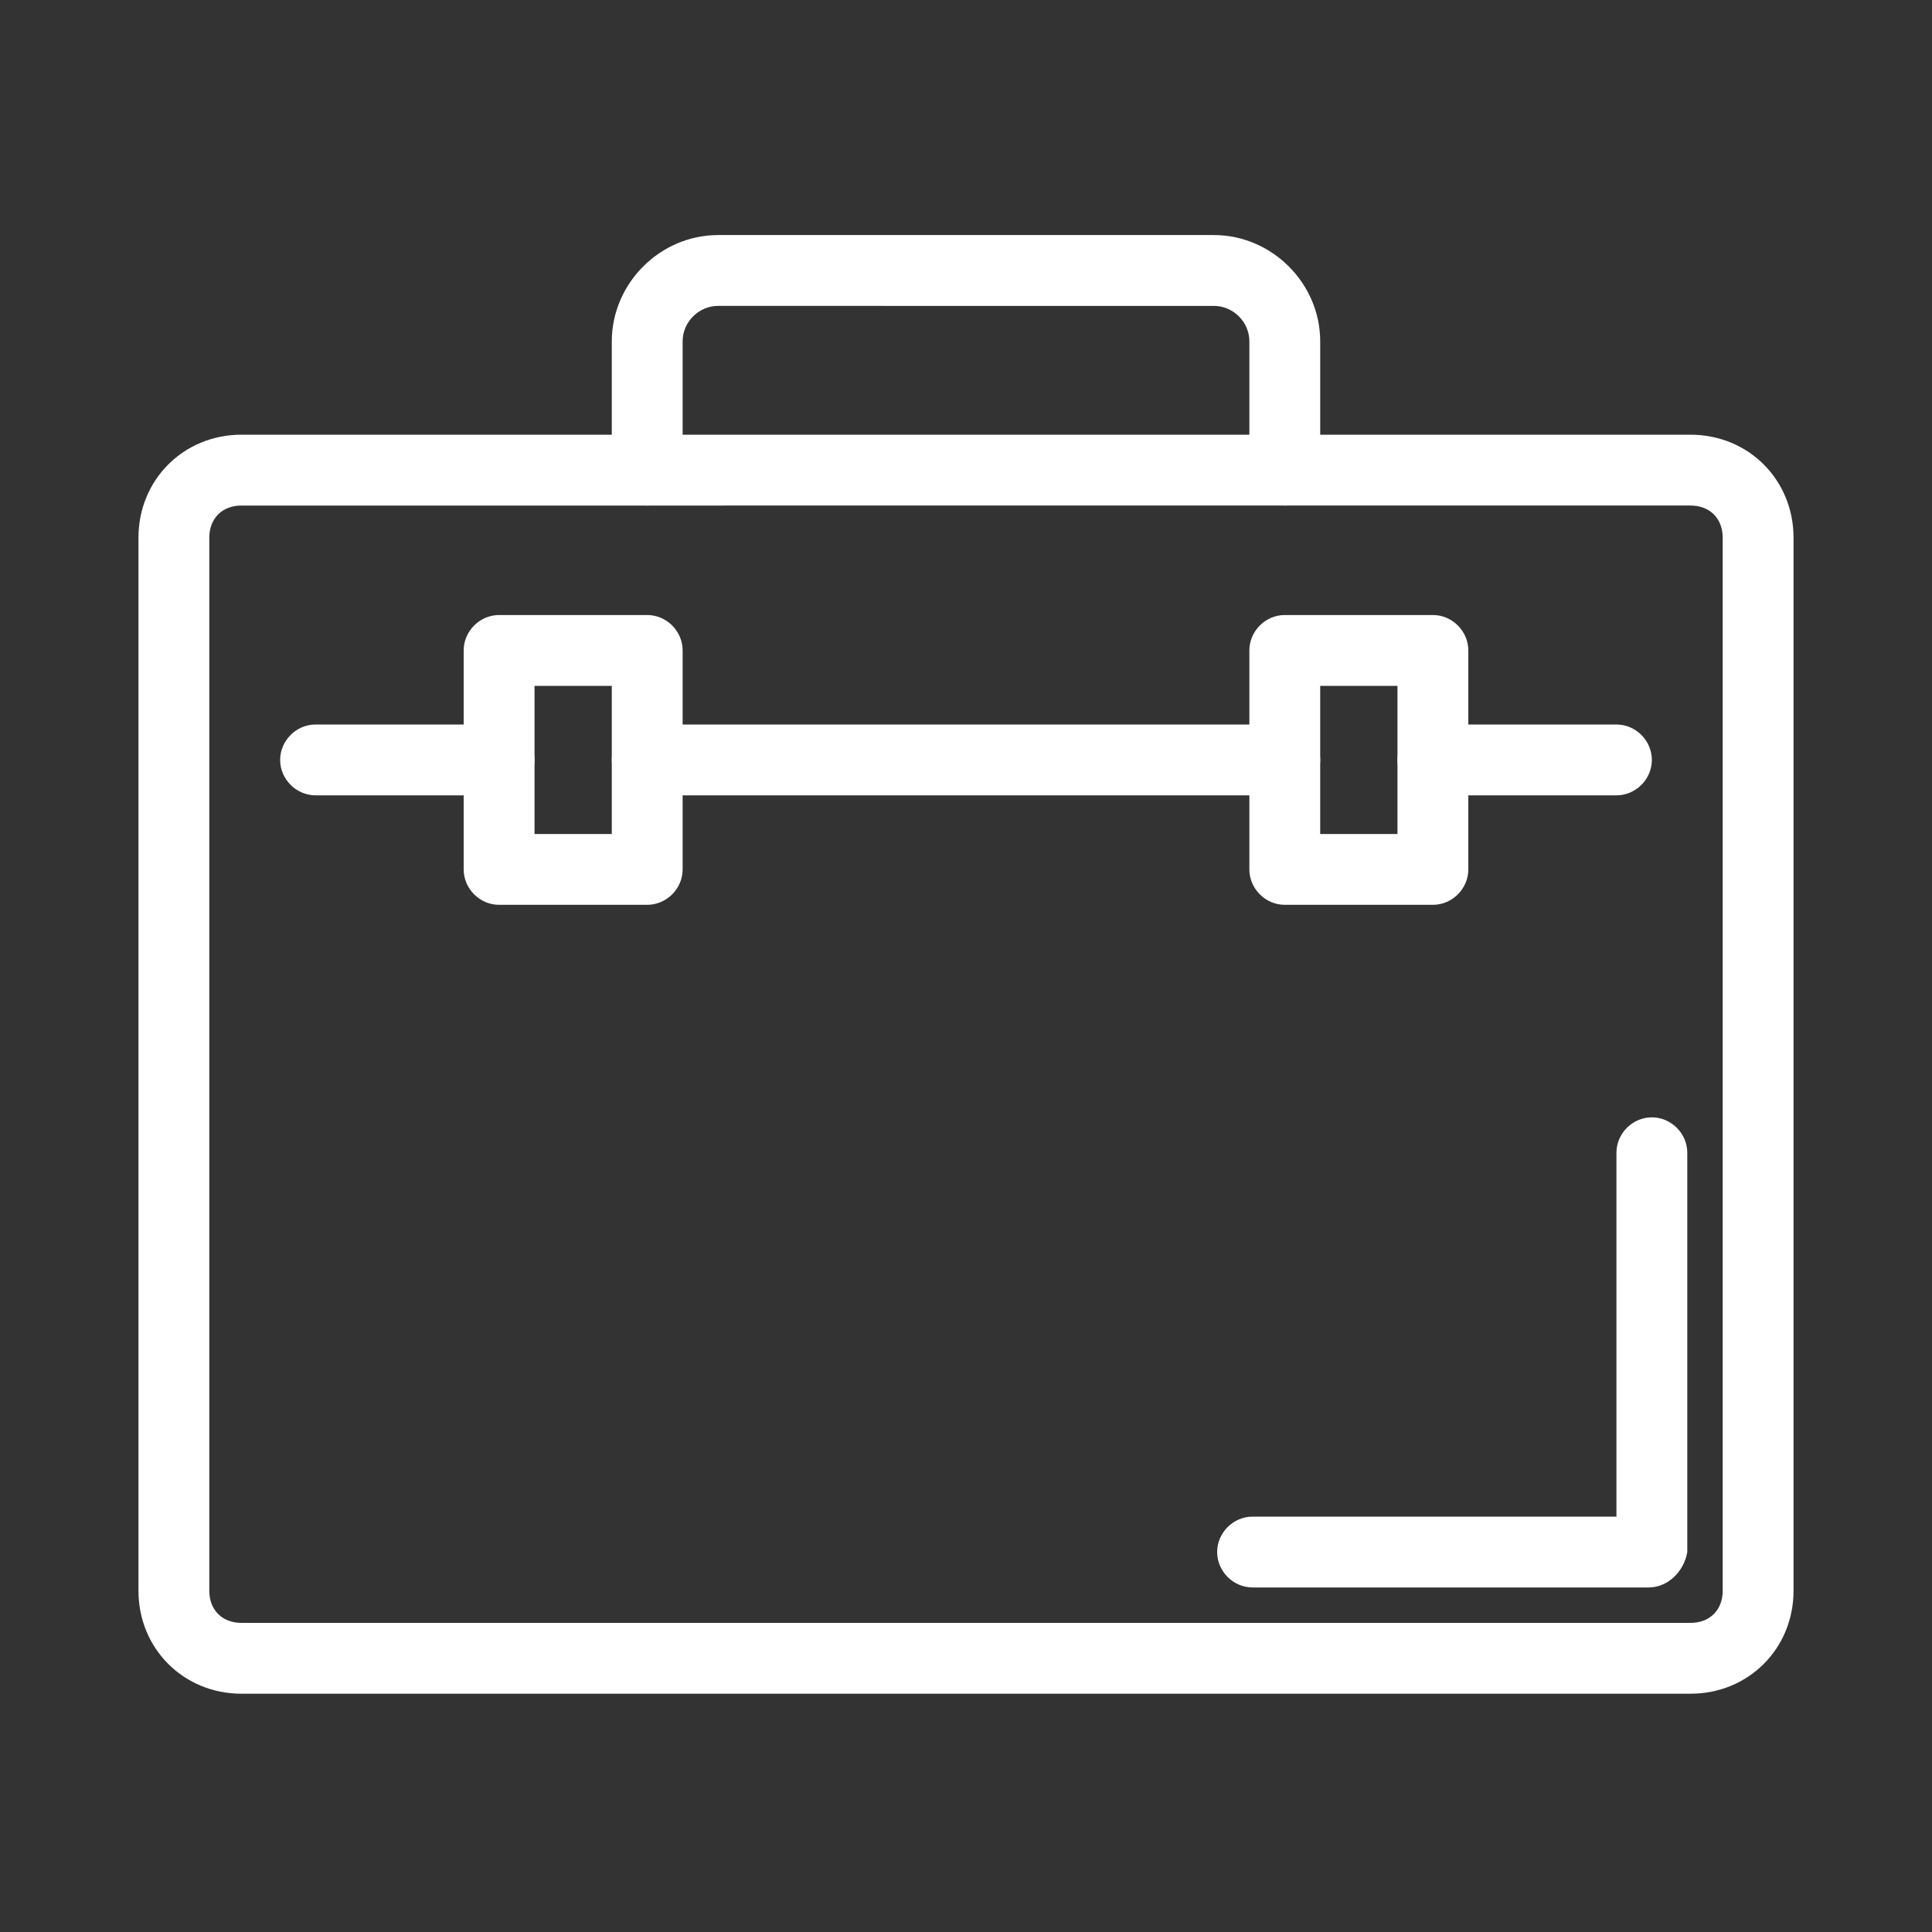 <?xml version="1.0" encoding="utf-8"?>
<!-- Generator: Adobe Illustrator 27.0.0, SVG Export Plug-In . SVG Version: 6.00 Build 0)  -->
<svg version="1.1" id="レイヤー_1" xmlns="http://www.w3.org/2000/svg" xmlns:xlink="http://www.w3.org/1999/xlink" x="0px"
	 y="0px" width="60px" height="60px" viewBox="0 0 60 60" style="enable-background:new 0 0 60 60;" xml:space="preserve">
<rect x="0" y="0" width="60" height="60" fill="#333333" stroke="none"/>
<style type="text/css">
	.st0{fill:#FFFFFF;}
</style>
<g>
	<g>
		<path class="st0" d="M52.5,52.6h-45c-1.8,0-3.2-1.4-3.2-3.2V16.7c0-1.8,1.4-3.2,3.2-3.2h45c1.8,0,3.2,1.4,3.2,3.2v32.7
			C55.7,51.2,54.3,52.6,52.5,52.6z M7.5,15.7c-0.6,0-1,0.4-1,1v32.7c0,0.6,0.4,1,1,1h45c0.6,0,1-0.4,1-1V16.7c0-0.6-0.4-1-1-1H7.5z"
			/>
		<path class="st0" d="M39.9,15.7c-0.6,0-1.1-0.5-1.1-1.1v-4c0-0.6-0.5-1.1-1.1-1.1H22.3c-0.6,0-1.1,0.5-1.1,1.1v4
			c0,0.6-0.5,1.1-1.1,1.1S19,15.3,19,14.6v-4c0-1.8,1.5-3.3,3.3-3.3h15.4c1.8,0,3.3,1.5,3.3,3.3v4C41,15.3,40.5,15.7,39.9,15.7z"/>
		<path class="st0" d="M50.2,24.7h-5.7c-0.6,0-1.1-0.5-1.1-1.1s0.5-1.1,1.1-1.1h5.7c0.6,0,1.1,0.5,1.1,1.1S50.8,24.7,50.2,24.7z"/>
		<path class="st0" d="M39.9,24.7H20.1c-0.6,0-1.1-0.5-1.1-1.1s0.5-1.1,1.1-1.1h19.8c0.6,0,1.1,0.5,1.1,1.1S40.5,24.7,39.9,24.7z"/>
		<path class="st0" d="M15.5,24.7H9.8c-0.6,0-1.1-0.5-1.1-1.1s0.5-1.1,1.1-1.1h5.7c0.6,0,1.1,0.5,1.1,1.1S16.1,24.7,15.5,24.7z"/>
		<path class="st0" d="M20.1,28.1h-4.6c-0.6,0-1.1-0.5-1.1-1.1v-6.8c0-0.6,0.5-1.1,1.1-1.1h4.6c0.6,0,1.1,0.5,1.1,1.1V27
			C21.2,27.6,20.7,28.1,20.1,28.1z M16.6,25.9H19v-4.6h-2.4V25.9z"/>
		<path class="st0" d="M44.5,28.1h-4.6c-0.6,0-1.1-0.5-1.1-1.1v-6.8c0-0.6,0.5-1.1,1.1-1.1h4.6c0.6,0,1.1,0.5,1.1,1.1V27
			C45.6,27.6,45.1,28.1,44.5,28.1z M41,25.9h2.4v-4.6H41V25.9z"/>
		<g>
			<path class="st0" d="M51.2,49.3H38.9c-0.6,0-1.1-0.5-1.1-1.1s0.5-1.1,1.1-1.1h11.3V35.8c0-0.6,0.5-1.1,1.1-1.1s1.1,0.5,1.1,1.1
				v12.4C52.3,48.8,51.8,49.3,51.2,49.3z"/>
		</g>
	</g>
</g>
</svg>
